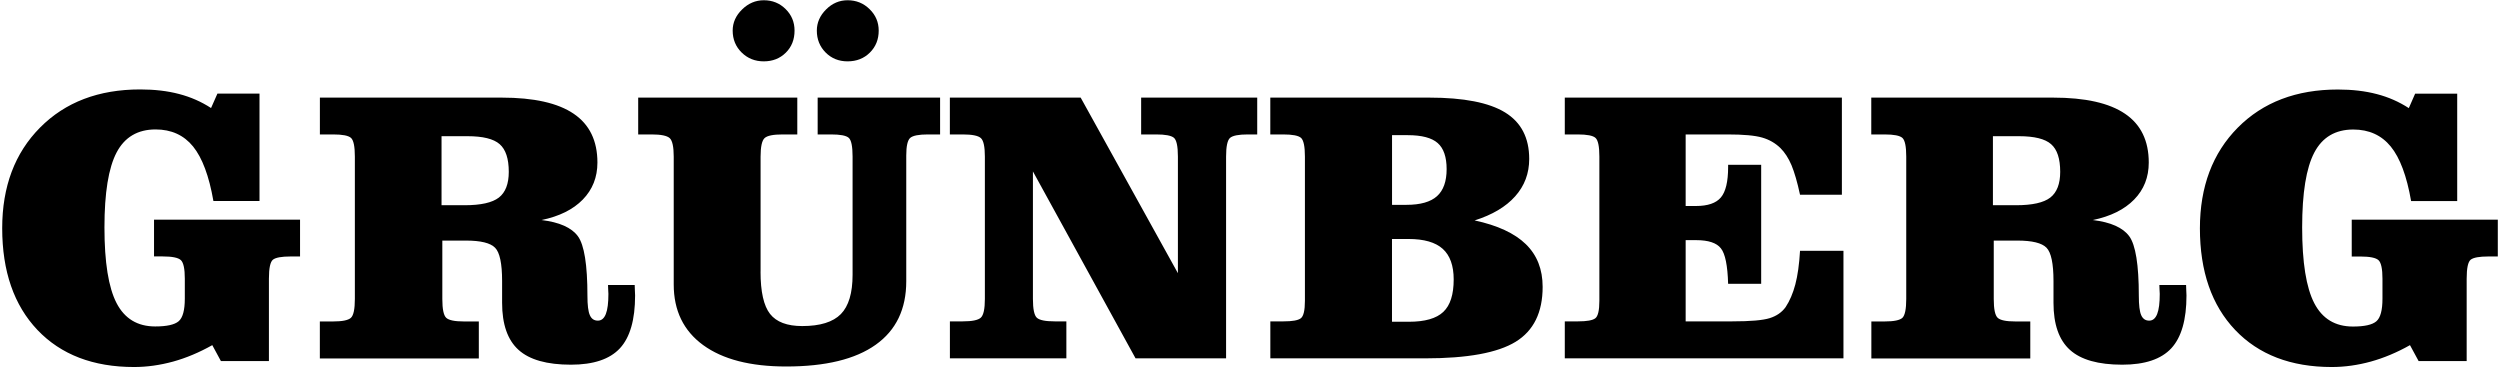 <?xml version="1.0" encoding="UTF-8"?> <svg xmlns="http://www.w3.org/2000/svg" width="568" height="84" viewBox="0 0 568 84" fill="none"><path fill-rule="evenodd" clip-rule="evenodd" d="M534.313 58.271V49.905H567.5V58.271H565.36C563.3 58.271 561.962 58.515 561.338 59.004C560.734 59.494 560.427 60.922 560.427 63.319V82.036H549.51L547.548 78.415C544.586 80.089 541.604 81.331 538.642 82.153C535.68 82.965 532.718 83.386 529.776 83.386C520.494 83.386 513.173 80.578 507.833 74.972C502.503 69.365 499.819 61.666 499.819 51.862C499.829 42.411 502.692 34.789 508.418 29.007C514.154 23.225 521.732 20.339 531.163 20.339C534.422 20.339 537.365 20.681 540.01 21.376C542.645 22.061 545.072 23.127 547.281 24.565L548.717 21.288H558.277V45.688H547.806C546.815 39.994 545.28 35.866 543.18 33.292C541.079 30.719 538.236 29.428 534.66 29.428C530.589 29.428 527.636 31.179 525.804 34.672C523.971 38.165 523.05 43.83 523.05 51.686C523.05 59.621 523.971 65.354 525.804 68.886C527.636 72.418 530.559 74.189 534.581 74.189C537.206 74.189 538.969 73.798 539.901 73.005C540.832 72.213 541.297 70.5 541.297 67.859V63.329C541.297 61.088 541 59.689 540.406 59.122C539.811 58.564 538.434 58.28 536.275 58.28H534.313V58.271ZM452.792 46.628H458.033C461.728 46.628 464.334 46.05 465.829 44.886C467.325 43.722 468.078 41.775 468.078 39.045C468.078 36.051 467.395 33.958 466.008 32.754C464.631 31.541 462.194 30.944 458.697 30.944H452.792V46.628ZM433.098 67.927V35.582C433.098 33.283 432.811 31.874 432.227 31.336C431.642 30.807 430.295 30.543 428.165 30.543H425.153V22.178H466.454C473.765 22.178 479.213 23.401 482.809 25.847C486.405 28.283 488.198 31.981 488.198 36.932C488.198 40.268 487.099 43.066 484.88 45.336C482.661 47.606 479.54 49.152 475.488 49.993C479.57 50.483 482.324 51.715 483.77 53.682C485.207 55.648 485.94 60.159 485.94 67.203C485.94 69.326 486.118 70.804 486.485 71.616C486.851 72.438 487.446 72.849 488.297 72.849C489.11 72.849 489.714 72.35 490.11 71.342C490.507 70.334 490.695 68.818 490.695 66.773C490.695 66.567 490.675 66.235 490.645 65.785C490.626 65.315 490.606 64.972 490.606 64.748H496.678C496.678 65.012 496.688 65.403 496.718 65.931C496.748 66.469 496.768 66.861 496.768 67.125C496.768 72.643 495.618 76.645 493.32 79.13C491.012 81.615 487.307 82.857 482.175 82.857C476.737 82.857 472.774 81.742 470.287 79.492C467.801 77.251 466.553 73.69 466.553 68.798V63.847C466.553 59.875 466.018 57.351 464.968 56.285C463.908 55.198 461.698 54.66 458.35 54.66H452.981V67.947C452.981 70.246 453.278 71.665 453.882 72.213C454.477 72.76 455.804 73.034 457.884 73.034H461.282V81.439H425.173V73.034H428.185C430.285 73.034 431.632 72.76 432.227 72.213C432.801 71.655 433.098 70.226 433.098 67.927ZM418.476 22.178V44.25H408.966C408.352 41.384 407.698 39.143 407.024 37.519C406.341 35.914 405.499 34.623 404.518 33.645C403.369 32.529 402.002 31.727 400.367 31.257C398.733 30.778 396.097 30.543 392.462 30.543H390.669H382.981V46.804H385.289C388.004 46.804 389.896 46.158 390.986 44.857C392.075 43.575 392.63 41.266 392.63 37.959V37.441H400.139V64.483H392.63C392.511 60.345 391.976 57.654 390.986 56.421C390.015 55.179 388.142 54.562 385.379 54.562H382.981V73.015H393.591C397.702 73.015 400.526 72.77 402.081 72.281C403.636 71.792 404.835 70.96 405.687 69.786C406.618 68.377 407.361 66.655 407.896 64.63C408.431 62.605 408.788 60.051 408.966 56.979H418.833V81.419H355.52V73.015H358.542C360.513 73.015 361.821 72.79 362.445 72.32C363.059 71.86 363.376 70.54 363.376 68.348V67.918V35.582C363.376 33.283 363.089 31.874 362.504 31.336C361.93 30.807 360.573 30.543 358.443 30.543H355.52V22.178H418.476ZM316.261 73.103H320.104C323.74 73.103 326.346 72.359 327.921 70.862C329.506 69.365 330.278 66.91 330.278 63.485C330.278 60.355 329.446 58.036 327.792 56.539C326.128 55.042 323.542 54.298 320.015 54.298H316.261V73.103ZM316.261 46.54H319.54C322.71 46.54 325.028 45.884 326.484 44.573C327.941 43.272 328.674 41.217 328.674 38.429C328.674 35.67 328 33.694 326.643 32.5C325.286 31.306 323.027 30.709 319.857 30.709H316.271V46.54H316.261ZM288.621 81.419V73.015H291.633C293.614 73.015 294.912 72.79 295.536 72.32C296.16 71.86 296.477 70.54 296.477 68.348V67.918V35.582C296.477 33.283 296.18 31.874 295.606 31.336C295.021 30.807 293.664 30.543 291.534 30.543H288.612V22.178H324.721C332.557 22.178 338.293 23.303 341.948 25.544C345.604 27.784 347.437 31.306 347.437 36.11C347.437 39.388 346.377 42.215 344.247 44.602C342.127 46.99 339.046 48.81 335.034 50.081C340.235 51.197 344.118 52.997 346.664 55.472C349.21 57.948 350.488 61.176 350.488 65.178C350.488 70.98 348.447 75.138 344.356 77.652C340.254 80.167 333.399 81.419 323.76 81.419H288.621ZM245.528 22.178L267.62 62.067V35.582C267.62 33.195 267.303 31.756 266.679 31.277C266.054 30.788 264.717 30.543 262.676 30.543H259.268V22.178H285.64V30.543H283.5C281.41 30.543 280.062 30.807 279.458 31.336C278.864 31.874 278.566 33.283 278.566 35.582V81.419H258L234.68 38.947V67.927C234.68 70.226 234.978 71.645 235.572 72.193C236.166 72.741 237.514 73.015 239.614 73.015H242.279V81.419H215.818V73.015H218.741C220.871 73.015 222.238 72.731 222.842 72.173C223.456 71.606 223.763 70.197 223.763 67.927V35.582C223.763 33.341 223.466 31.942 222.862 31.384C222.268 30.827 220.891 30.543 218.731 30.543H215.809V22.178H245.528ZM185.584 6.954C185.584 5.144 186.287 3.54 187.684 2.15C189.081 0.751 190.715 0.057 192.578 0.057C194.529 0.057 196.194 0.722 197.571 2.082C198.957 3.432 199.641 5.056 199.641 6.954C199.641 8.97 198.967 10.633 197.63 11.954C196.293 13.284 194.599 13.94 192.568 13.94C190.586 13.94 188.922 13.275 187.585 11.934C186.257 10.594 185.584 8.94 185.584 6.954ZM166.464 6.954C166.464 5.144 167.177 3.54 168.604 2.15C170.03 0.751 171.675 0.057 173.537 0.057C175.489 0.057 177.143 0.722 178.491 2.062C179.848 3.393 180.521 5.027 180.521 6.954C180.521 8.989 179.858 10.662 178.53 11.973C177.203 13.284 175.538 13.94 173.527 13.94C171.546 13.94 169.872 13.275 168.505 11.934C167.148 10.594 166.464 8.94 166.464 6.954ZM172.794 61.715C172.794 66.284 173.518 69.493 174.954 71.322C176.4 73.162 178.837 74.081 182.265 74.081C186.337 74.081 189.259 73.171 191.042 71.361C192.815 69.551 193.707 66.577 193.707 62.438V35.582C193.707 33.253 193.42 31.835 192.835 31.316C192.251 30.797 190.913 30.543 188.823 30.543H185.772V22.178H213.589V30.543H210.835C208.745 30.543 207.398 30.807 206.794 31.336C206.199 31.874 205.902 33.195 205.902 35.327V63.906C205.902 70.236 203.584 75.04 198.958 78.328C194.331 81.625 187.545 83.268 178.609 83.268C170.486 83.268 164.205 81.644 159.747 78.396C155.299 75.148 153.07 70.559 153.07 64.64V35.582C153.07 33.341 152.763 31.942 152.159 31.384C151.545 30.827 150.178 30.543 148.058 30.543H144.997V22.178H181.146V30.543H177.827C175.677 30.543 174.3 30.817 173.706 31.384C173.111 31.942 172.804 33.341 172.804 35.582V61.715H172.794ZM100.308 46.628H105.549C109.244 46.628 111.839 46.05 113.345 44.886C114.841 43.722 115.594 41.775 115.594 39.045C115.594 36.051 114.901 33.958 113.524 32.754C112.147 31.541 109.7 30.944 106.213 30.944H100.318V46.628H100.308ZM80.624 67.927V35.582C80.624 33.283 80.337 31.874 79.752 31.336C79.168 30.807 77.82 30.543 75.691 30.543H72.679V22.178H113.989C121.29 22.178 126.749 23.401 130.345 25.847C133.941 28.283 135.734 31.981 135.734 36.932C135.734 40.268 134.624 43.066 132.415 45.336C130.206 47.606 127.076 49.152 123.034 49.993C127.105 50.483 129.869 51.715 131.306 53.682C132.742 55.648 133.465 60.159 133.465 67.203C133.465 69.326 133.644 70.804 134.02 71.616C134.377 72.438 134.981 72.849 135.833 72.849C136.645 72.849 137.25 72.35 137.646 71.342C138.042 70.334 138.23 68.818 138.23 66.773C138.23 66.567 138.221 66.235 138.181 65.785C138.151 65.315 138.141 64.972 138.141 64.748H144.204C144.204 65.012 144.214 65.403 144.244 65.931C144.273 66.469 144.293 66.861 144.293 67.125C144.293 72.643 143.144 76.645 140.846 79.13C138.538 81.615 134.833 82.857 129.711 82.857C124.272 82.857 120.3 81.742 117.813 79.492C115.327 77.251 114.078 73.69 114.078 68.798V63.847C114.078 59.875 113.543 57.351 112.483 56.285C111.423 55.198 109.214 54.66 105.866 54.66H100.497V67.947C100.497 70.246 100.794 71.665 101.388 72.213C101.982 72.76 103.32 73.034 105.38 73.034H108.788V81.439H72.669V73.034H75.681C77.771 73.034 79.118 72.76 79.722 72.213C80.327 71.655 80.624 70.226 80.624 67.927ZM34.995 58.271V49.905H68.171V58.271H66.032C63.961 58.271 62.624 58.515 62.01 59.004C61.405 59.494 61.098 60.922 61.098 63.319V82.036H50.191L48.23 78.415C45.258 80.089 42.296 81.331 39.324 82.153C36.352 82.965 33.4 83.386 30.457 83.386C21.175 83.386 13.854 80.578 8.514 74.972C3.175 69.346 0.5 61.646 0.5 51.843C0.5 42.391 3.363 34.77 9.099 28.988C14.835 23.205 22.413 20.319 31.844 20.319C35.103 20.319 38.056 20.661 40.681 21.356C43.316 22.041 45.743 23.107 47.952 24.546L49.399 21.268H58.958V45.669H48.487C47.497 39.975 45.951 35.846 43.861 33.273C41.761 30.7 38.927 29.408 35.351 29.408C31.28 29.408 28.317 31.16 26.485 34.652C24.652 38.145 23.731 43.81 23.731 51.666C23.731 59.601 24.652 65.335 26.485 68.867C28.317 72.398 31.24 74.169 35.262 74.169C37.887 74.169 39.66 73.778 40.592 72.986C41.523 72.193 41.989 70.481 41.989 67.839V63.309C41.989 61.069 41.691 59.67 41.097 59.102C40.503 58.544 39.126 58.261 36.966 58.261H34.995V58.271Z" fill="black"></path></svg> 